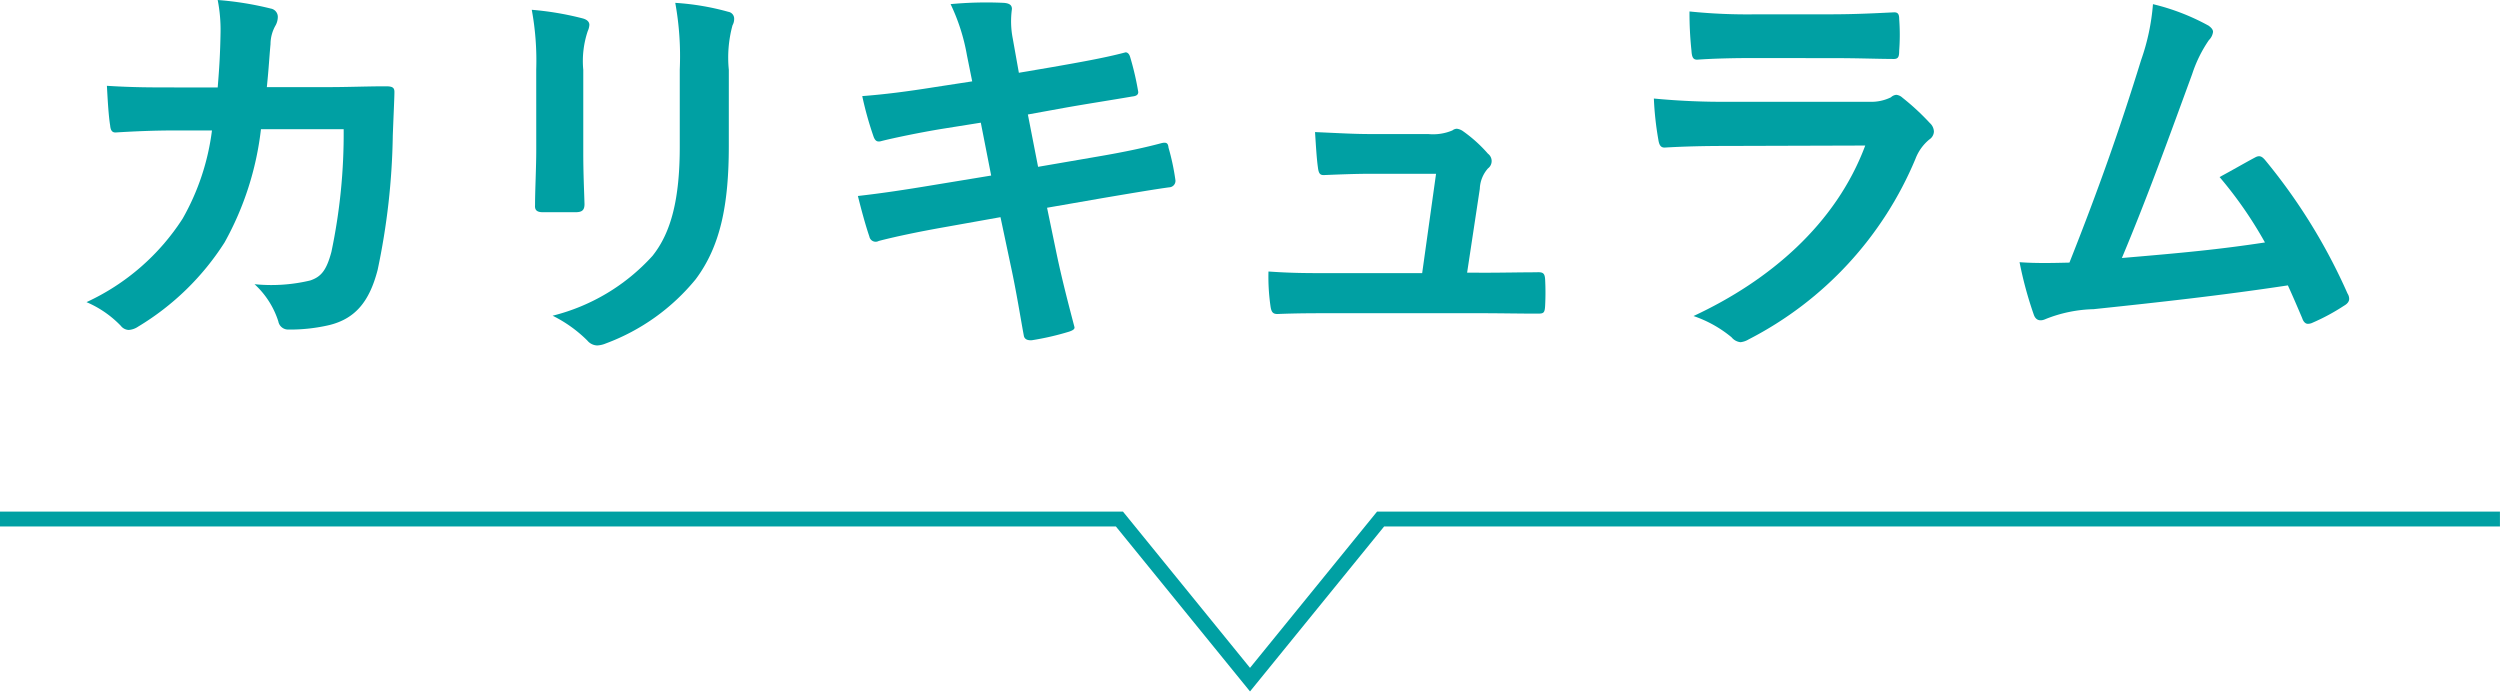<svg id="occupational-curriculum-tit" xmlns="http://www.w3.org/2000/svg" xmlns:xlink="http://www.w3.org/1999/xlink" width="126.103" height="35" viewBox="0 0 126.103 35">
  <defs>
    <clipPath id="clip-path">
      <rect id="長方形_459" data-name="長方形 459" width="126.103" height="35" fill="none"/>
    </clipPath>
  </defs>
  <g id="グループ_1361" data-name="グループ 1361" transform="translate(0 0)" clip-path="url(#clip-path)">
    <path id="パス_5928" data-name="パス 5928" d="M10.218,4.413c.082-1.01.125-1.67.144-2.784A7.85,7.85,0,0,0,10.218,0,16.15,16.15,0,0,1,12.9.433a.425.425,0,0,1,.35.434.924.924,0,0,1-.1.392,1.921,1.921,0,0,0-.268.97c-.062.659-.082,1.154-.185,2.165h3.135c.948,0,1.918-.041,2.867-.041.33,0,.433.062.433.288,0,.268-.041,1.093-.082,2.187a35.073,35.073,0,0,1-.764,6.784c-.412,1.588-1.114,2.455-2.433,2.784a8.714,8.714,0,0,1-2.082.227.5.5,0,0,1-.495-.412,4.325,4.325,0,0,0-1.2-1.876,8.425,8.425,0,0,0,2.806-.187c.556-.185.823-.515,1.072-1.444a28.906,28.906,0,0,0,.618-6.187H12.4a15.327,15.327,0,0,1-1.836,5.713A13.289,13.289,0,0,1,6.2,16.478a.942.942,0,0,1-.475.165.529.529,0,0,1-.392-.206A5.264,5.264,0,0,0,3.6,15.24a11.481,11.481,0,0,0,4.846-4.207A12.012,12.012,0,0,0,9.929,6.58H8.072c-1.01,0-2,.04-2.969.1-.207.021-.288-.1-.31-.352-.081-.495-.122-1.236-.164-2,1.3.082,2.227.082,3.423.082Z" transform="translate(0.763 0)" fill="#00a0a3"/>
    <path id="パス_5929" data-name="パス 5929" d="M22.353,3.48A14.157,14.157,0,0,0,22.128.469,15.267,15.267,0,0,1,24.684.9c.247.063.35.187.35.331a.887.887,0,0,1-.081.309A4.744,4.744,0,0,0,24.726,3.5V7.667c0,1.073.042,1.876.062,2.6,0,.309-.122.412-.453.412h-1.65c-.288,0-.412-.1-.392-.35,0-.722.061-1.919.061-2.8Zm9.714,3.857c0,3.052-.453,5.093-1.67,6.723A10.631,10.631,0,0,1,25.86,17.3a1.273,1.273,0,0,1-.434.1.672.672,0,0,1-.495-.247A6.681,6.681,0,0,0,23.179,15.9a10.087,10.087,0,0,0,5.032-3.011c.95-1.177,1.382-2.889,1.382-5.507V3.48A15.08,15.08,0,0,0,29.366.119a12.921,12.921,0,0,1,2.681.453.347.347,0,0,1,.29.35.659.659,0,0,1-.084.331A6.212,6.212,0,0,0,32.068,3.5Z" transform="translate(4.695 0.025)" fill="#00a0a3"/>
    <path id="パス_5930" data-name="パス 5930" d="M41.2,2.764A9.9,9.9,0,0,0,40.376.187,19.238,19.238,0,0,1,43.058.123c.268.021.412.1.412.31a4.527,4.527,0,0,0,.041,1.485l.309,1.732,1.692-.288c1.175-.207,2.618-.455,3.691-.743.1,0,.185.082.227.227a14.275,14.275,0,0,1,.412,1.773c0,.144-.1.207-.309.228-.948.164-2.412.392-3.444.577l-1.815.33.515,2.64,2.99-.515c1.464-.248,2.475-.475,3.239-.681.267-.062.328.021.35.227a11.784,11.784,0,0,1,.35,1.65.326.326,0,0,1-.309.352c-.619.081-1.856.288-3.32.536l-2.847.495.475,2.29c.288,1.382.639,2.7.908,3.732.019.1-.084.165-.269.227a13.67,13.67,0,0,1-1.876.433c-.269.021-.392-.081-.413-.247-.144-.762-.37-2.206-.659-3.526l-.515-2.434-2.8.5c-1.4.247-2.556.495-3.341.7a.323.323,0,0,1-.474-.227c-.206-.6-.413-1.382-.578-2.041,1.258-.144,2.35-.309,3.836-.556l2.887-.475L41.9,6.167l-1.938.309c-1.135.185-2.516.474-3.073.618-.207.062-.31,0-.392-.206a17.278,17.278,0,0,1-.577-2.062c1.113-.084,2.247-.228,3.67-.455l1.876-.288Z" transform="translate(7.573 0.021)" fill="#00a0a3"/>
    <path id="パス_5931" data-name="パス 5931" d="M63.773,12.619c.825,0,1.732-.021,2.515-.021.35-.021.434.041.453.372a12.877,12.877,0,0,1,0,1.3c-.019.393-.081.413-.392.413-.929,0-1.918-.021-2.866-.021H55.894c-.845,0-1.649,0-2.659.04-.228,0-.309-.1-.35-.412a10.415,10.415,0,0,1-.1-1.732c1.175.082,1.937.082,2.97.082h4.783l.7-5.011h-3.32c-.8,0-1.733.041-2.269.062-.247.021-.33-.041-.371-.393-.062-.433-.1-1.092-.144-1.773,1.382.062,2,.1,2.866.1h2.847a2.515,2.515,0,0,0,1.217-.184.375.375,0,0,1,.225-.084.675.675,0,0,1,.31.124,7.073,7.073,0,0,1,1.257,1.135.463.463,0,0,1,0,.743,1.642,1.642,0,0,0-.411,1.03l-.64,4.228Z" transform="translate(11.198 1.137)" fill="#00a0a3"/>
    <path id="パス_5932" data-name="パス 5932" d="M72.451,7.261c-1.03,0-2.062.021-3.093.082-.185,0-.268-.124-.309-.392a15.848,15.848,0,0,1-.227-2.082,36.531,36.531,0,0,0,3.794.164H79.69a2.253,2.253,0,0,0,1.092-.227.446.446,0,0,1,.269-.124.538.538,0,0,1,.309.144,12.192,12.192,0,0,1,1.382,1.279.608.608,0,0,1,.206.434.5.5,0,0,1-.227.392,2.346,2.346,0,0,0-.7.97,18.038,18.038,0,0,1-8.414,9.115,1.023,1.023,0,0,1-.413.144.672.672,0,0,1-.453-.248,6.053,6.053,0,0,0-1.919-1.072c3.815-1.775,7.177-4.62,8.662-8.6Zm1.382-4.434c-.929,0-1.959.021-2.826.082-.206,0-.268-.124-.288-.453a18,18,0,0,1-.1-1.979A28.444,28.444,0,0,0,74,.621H77.71c1.342,0,2.434-.063,3.239-.1.185,0,.247.1.247.33a10.791,10.791,0,0,1,0,1.609c0,.35-.062.433-.371.412-.681,0-1.651-.041-2.907-.041Z" transform="translate(14.601 0.101)" fill="#00a0a3"/>
    <path id="パス_5933" data-name="パス 5933" d="M93.551,1.243c.144.1.247.206.247.33a.7.7,0,0,1-.207.412A6.669,6.669,0,0,0,92.746,3.7C91.591,6.851,90.5,9.883,89.2,12.978c3.176-.269,4.908-.434,7.217-.784a20.49,20.49,0,0,0-2.289-3.3c.618-.33,1.216-.681,1.794-.99.228-.124.35-.041.495.124a28.988,28.988,0,0,1,4.166,6.744.489.489,0,0,1,.082.268c0,.124-.082.247-.268.35a10.4,10.4,0,0,1-1.567.846.55.55,0,0,1-.248.062c-.122,0-.225-.1-.287-.288-.247-.578-.475-1.114-.722-1.651-3.3.5-6.434.846-9.8,1.2a6.947,6.947,0,0,0-2.412.495c-.268.125-.495.084-.6-.206a19.123,19.123,0,0,1-.722-2.659c.825.062,1.692.041,2.516.021C88.022,9.512,89.1,6.46,90.168,3a11.05,11.05,0,0,0,.6-2.826,11.227,11.227,0,0,1,2.784,1.073" transform="translate(17.83 0.036)" fill="#00a0a3"/>
    <path id="パス_5934" data-name="パス 5934" d="M126.1,21.6H69.638l-6.586,8.1-6.586-8.1H0" transform="translate(0 4.582)" fill="none" stroke="#00a0a3" stroke-miterlimit="10" stroke-width="0.75"/>
  </g>
</svg>
